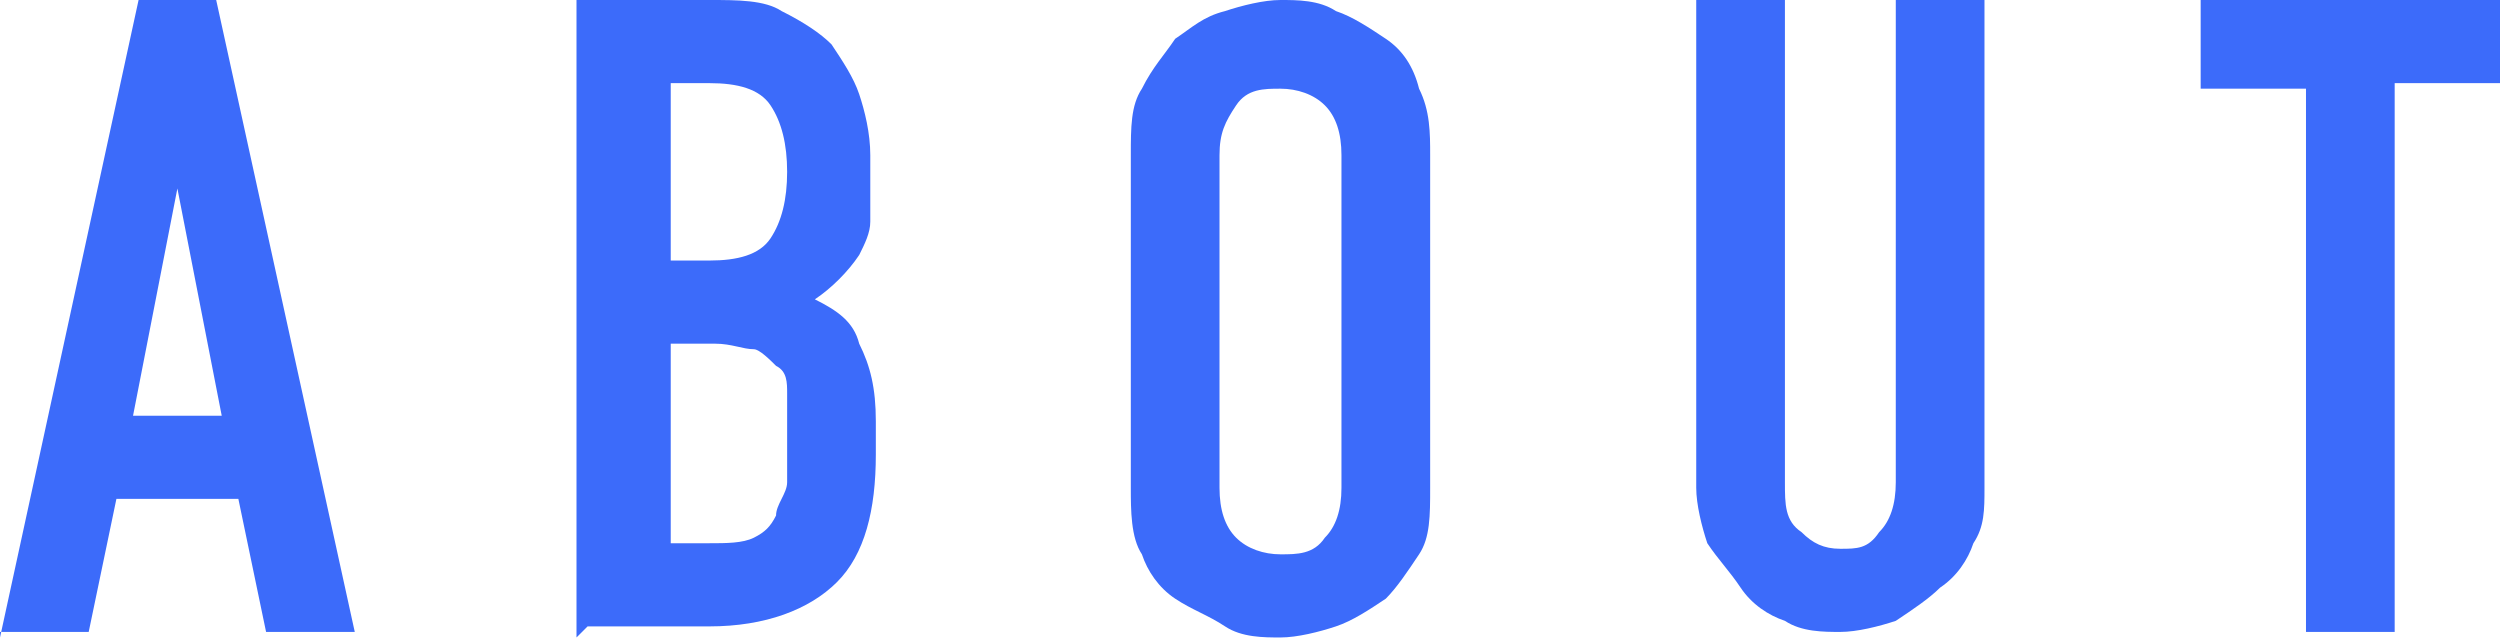 <?xml version="1.0" encoding="UTF-8"?>
<svg id="_レイヤー_1" data-name=" レイヤー 1" xmlns="http://www.w3.org/2000/svg" version="1.1" viewBox="0 0 45.1 11.6">
  <defs>
    <style>
      .cls-1 {
        fill: #3c6bfa;
        stroke-width: 0px;
      }
    </style>
  </defs>
  <path class="cls-1" d="M0,11.5L2.5,0h1.4l2.5,11.4h-1.6l-.5-2.4h-2.2l-.5,2.4H0ZM4,7.5l-.8-4.1h0l-.8,4.1h1.6Z"/>
  <path class="cls-1" d="M10.4,11.5V0h2.4c.5,0,1,0,1.3.2.4.2.7.4.9.6.2.3.4.6.5.9.1.3.2.7.2,1.1v.4c0,.3,0,.6,0,.8,0,.2-.1.4-.2.6-.2.3-.5.6-.8.8.4.2.7.4.8.8.2.4.3.8.3,1.4v.6c0,1-.2,1.8-.7,2.3s-1.3.8-2.3.8h-2.2ZM12.1,1.6v3.1h.7c.5,0,.9-.1,1.1-.4.2-.3.3-.7.3-1.2s-.1-.9-.3-1.2c-.2-.3-.6-.4-1.1-.4h-.7ZM12.1,6.2v3.6h.7c.3,0,.6,0,.8-.1s.3-.2.4-.4c0-.2.2-.4.2-.6s0-.5,0-.8,0-.5,0-.8c0-.2,0-.4-.2-.5-.1-.1-.3-.3-.4-.3-.2,0-.4-.1-.7-.1h-.7Z"/>
  <path class="cls-1" d="M20.4,2.8c0-.5,0-.9.2-1.2.2-.4.4-.6.6-.9.3-.2.5-.4.9-.5.3-.1.7-.2,1-.2s.7,0,1,.2c.3.1.6.3.9.5.3.2.5.5.6.9.2.4.2.8.2,1.2v6c0,.5,0,.9-.2,1.2-.2.3-.4.6-.6.8-.3.2-.6.4-.9.5-.3.1-.7.2-1,.2s-.7,0-1-.2-.6-.3-.9-.5c-.3-.2-.5-.5-.6-.8-.2-.3-.2-.8-.2-1.2V2.8ZM22,8.8c0,.4.1.7.3.9s.5.3.8.3.6,0,.8-.3c.2-.2.3-.5.3-.9V2.8c0-.4-.1-.7-.3-.9-.2-.2-.5-.3-.8-.3s-.6,0-.8.3-.3.5-.3.9v6Z"/>
  <path class="cls-1" d="M35.8,0v8.8c0,.4,0,.7-.2,1-.1.3-.3.6-.6.8-.2.2-.5.4-.8.6-.3.1-.7.2-1,.2s-.7,0-1-.2c-.3-.1-.6-.3-.8-.6s-.4-.5-.6-.8c-.1-.3-.2-.7-.2-1V0h1.6v8.7c0,.4,0,.7.3.9.2.2.4.3.7.3s.5,0,.7-.3c.2-.2.3-.5.3-.9V0h1.6Z"/>
  <path class="cls-1" d="M41.6,11.5V1.6h-1.9V0h5.4v1.5h-1.9v9.9h-1.6Z"/>
</svg>